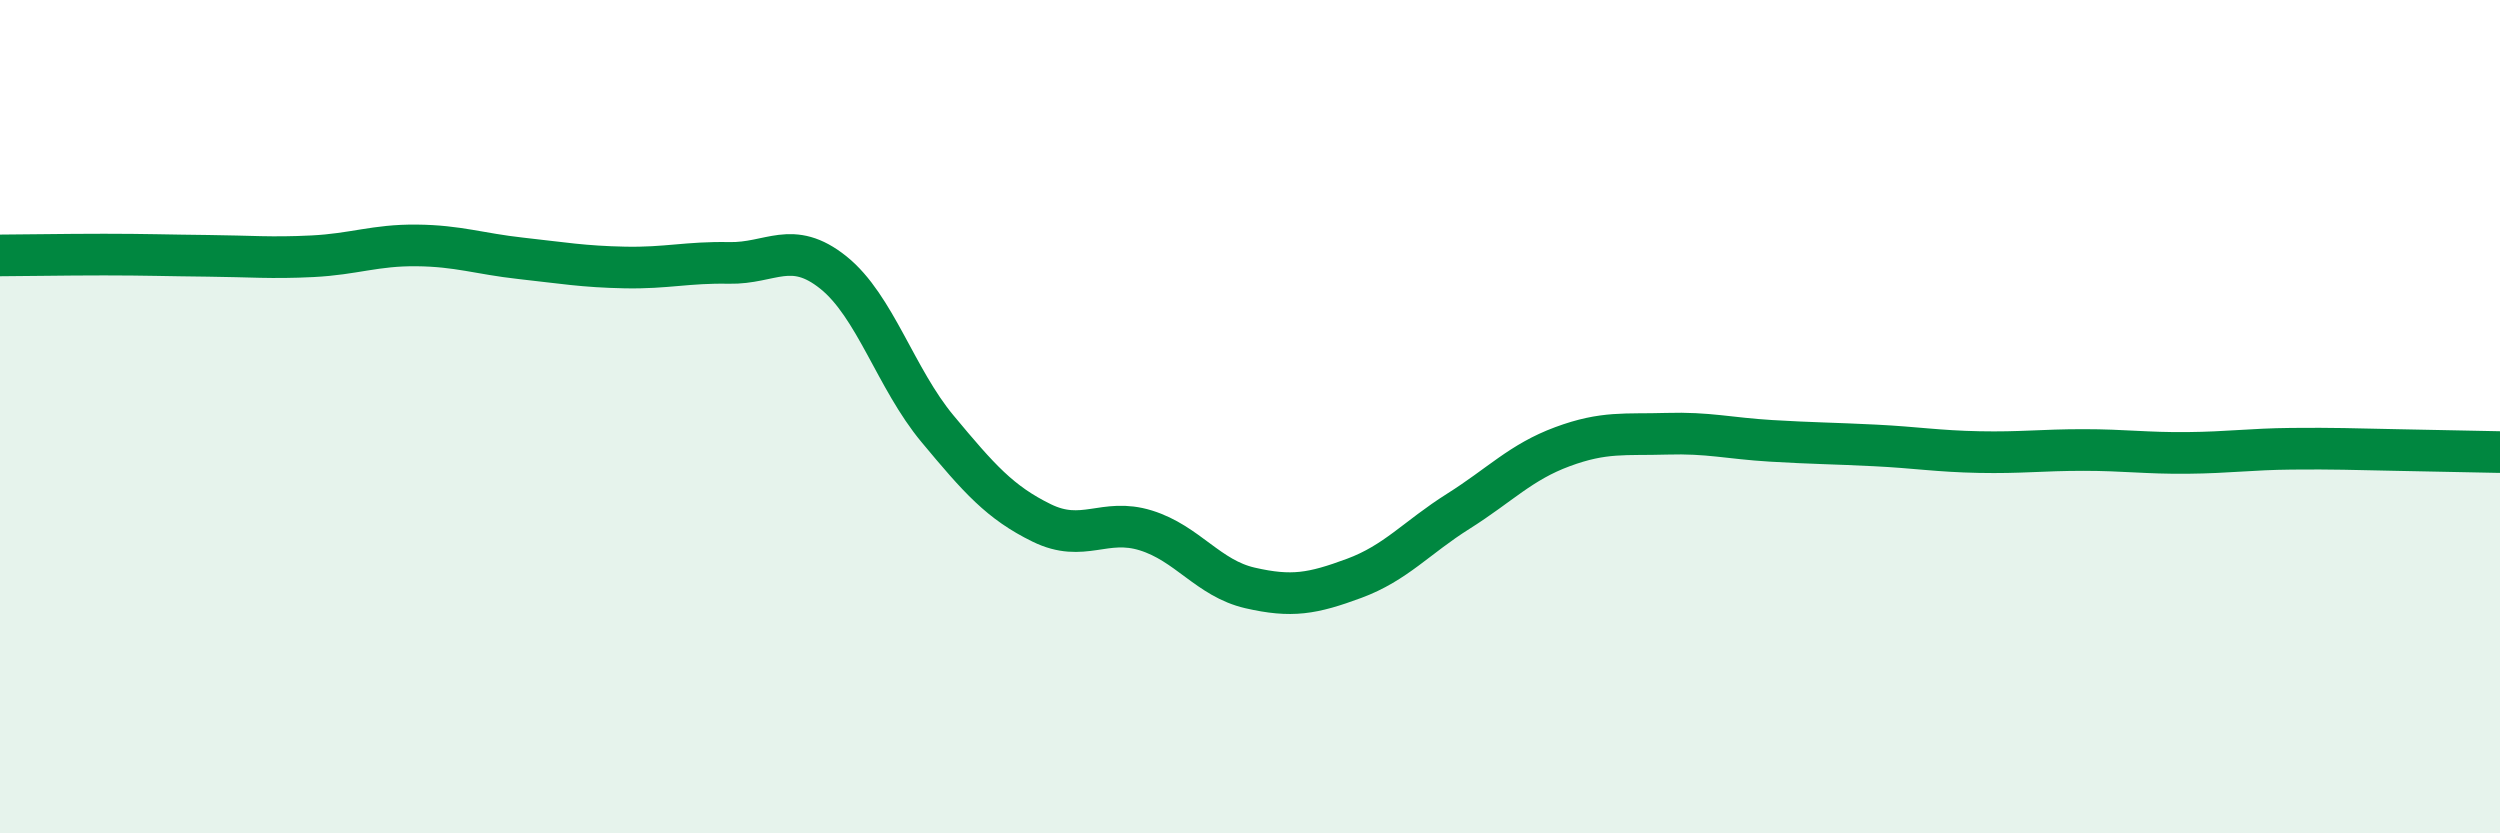 
    <svg width="60" height="20" viewBox="0 0 60 20" xmlns="http://www.w3.org/2000/svg">
      <path
        d="M 0,6.13 C 0.5,6.13 1.5,6.11 2.5,6.11 C 3.5,6.11 4,6.13 5,6.14 C 6,6.15 6.5,6.2 7.5,6.15 C 8.5,6.1 9,5.88 10,5.89 C 11,5.9 11.5,6.09 12.5,6.2 C 13.5,6.31 14,6.4 15,6.42 C 16,6.44 16.5,6.29 17.5,6.31 C 18.5,6.33 19,5.74 20,6.54 C 21,7.34 21.5,9.09 22.5,10.29 C 23.5,11.49 24,12.06 25,12.55 C 26,13.04 26.5,12.42 27.5,12.73 C 28.5,13.04 29,13.88 30,14.11 C 31,14.34 31.5,14.25 32.5,13.88 C 33.5,13.51 34,12.9 35,12.27 C 36,11.64 36.5,11.09 37.5,10.72 C 38.5,10.35 39,10.44 40,10.41 C 41,10.38 41.5,10.52 42.5,10.58 C 43.5,10.64 44,10.64 45,10.69 C 46,10.74 46.5,10.83 47.5,10.85 C 48.5,10.87 49,10.8 50,10.8 C 51,10.8 51.5,10.88 52.5,10.87 C 53.5,10.86 54,10.78 55,10.77 C 56,10.76 56.5,10.78 57.5,10.8 C 58.5,10.82 59.5,10.84 60,10.85L60 20L0 20Z"
        fill="#008740"
        opacity="0.1"
        stroke-linecap="round"
        stroke-linejoin="round"
      />
      <path
        d="M 0,6.13 C 0.5,6.13 1.5,6.11 2.5,6.11 C 3.5,6.11 4,6.13 5,6.14 C 6,6.15 6.5,6.2 7.5,6.15 C 8.5,6.1 9,5.88 10,5.89 C 11,5.9 11.5,6.09 12.5,6.2 C 13.5,6.31 14,6.4 15,6.42 C 16,6.44 16.5,6.29 17.5,6.31 C 18.5,6.33 19,5.74 20,6.54 C 21,7.34 21.5,9.09 22.5,10.29 C 23.5,11.49 24,12.06 25,12.55 C 26,13.04 26.5,12.42 27.5,12.73 C 28.5,13.04 29,13.88 30,14.11 C 31,14.34 31.5,14.25 32.5,13.88 C 33.5,13.51 34,12.9 35,12.27 C 36,11.64 36.5,11.09 37.5,10.72 C 38.5,10.35 39,10.44 40,10.41 C 41,10.38 41.5,10.52 42.5,10.58 C 43.5,10.64 44,10.64 45,10.69 C 46,10.74 46.5,10.83 47.5,10.85 C 48.5,10.87 49,10.8 50,10.8 C 51,10.8 51.5,10.88 52.5,10.87 C 53.5,10.86 54,10.78 55,10.77 C 56,10.76 56.5,10.78 57.5,10.8 C 58.5,10.82 59.5,10.84 60,10.85"
        stroke="#008740"
        stroke-width="1"
        fill="none"
        stroke-linecap="round"
        stroke-linejoin="round"
      />
    </svg>
  